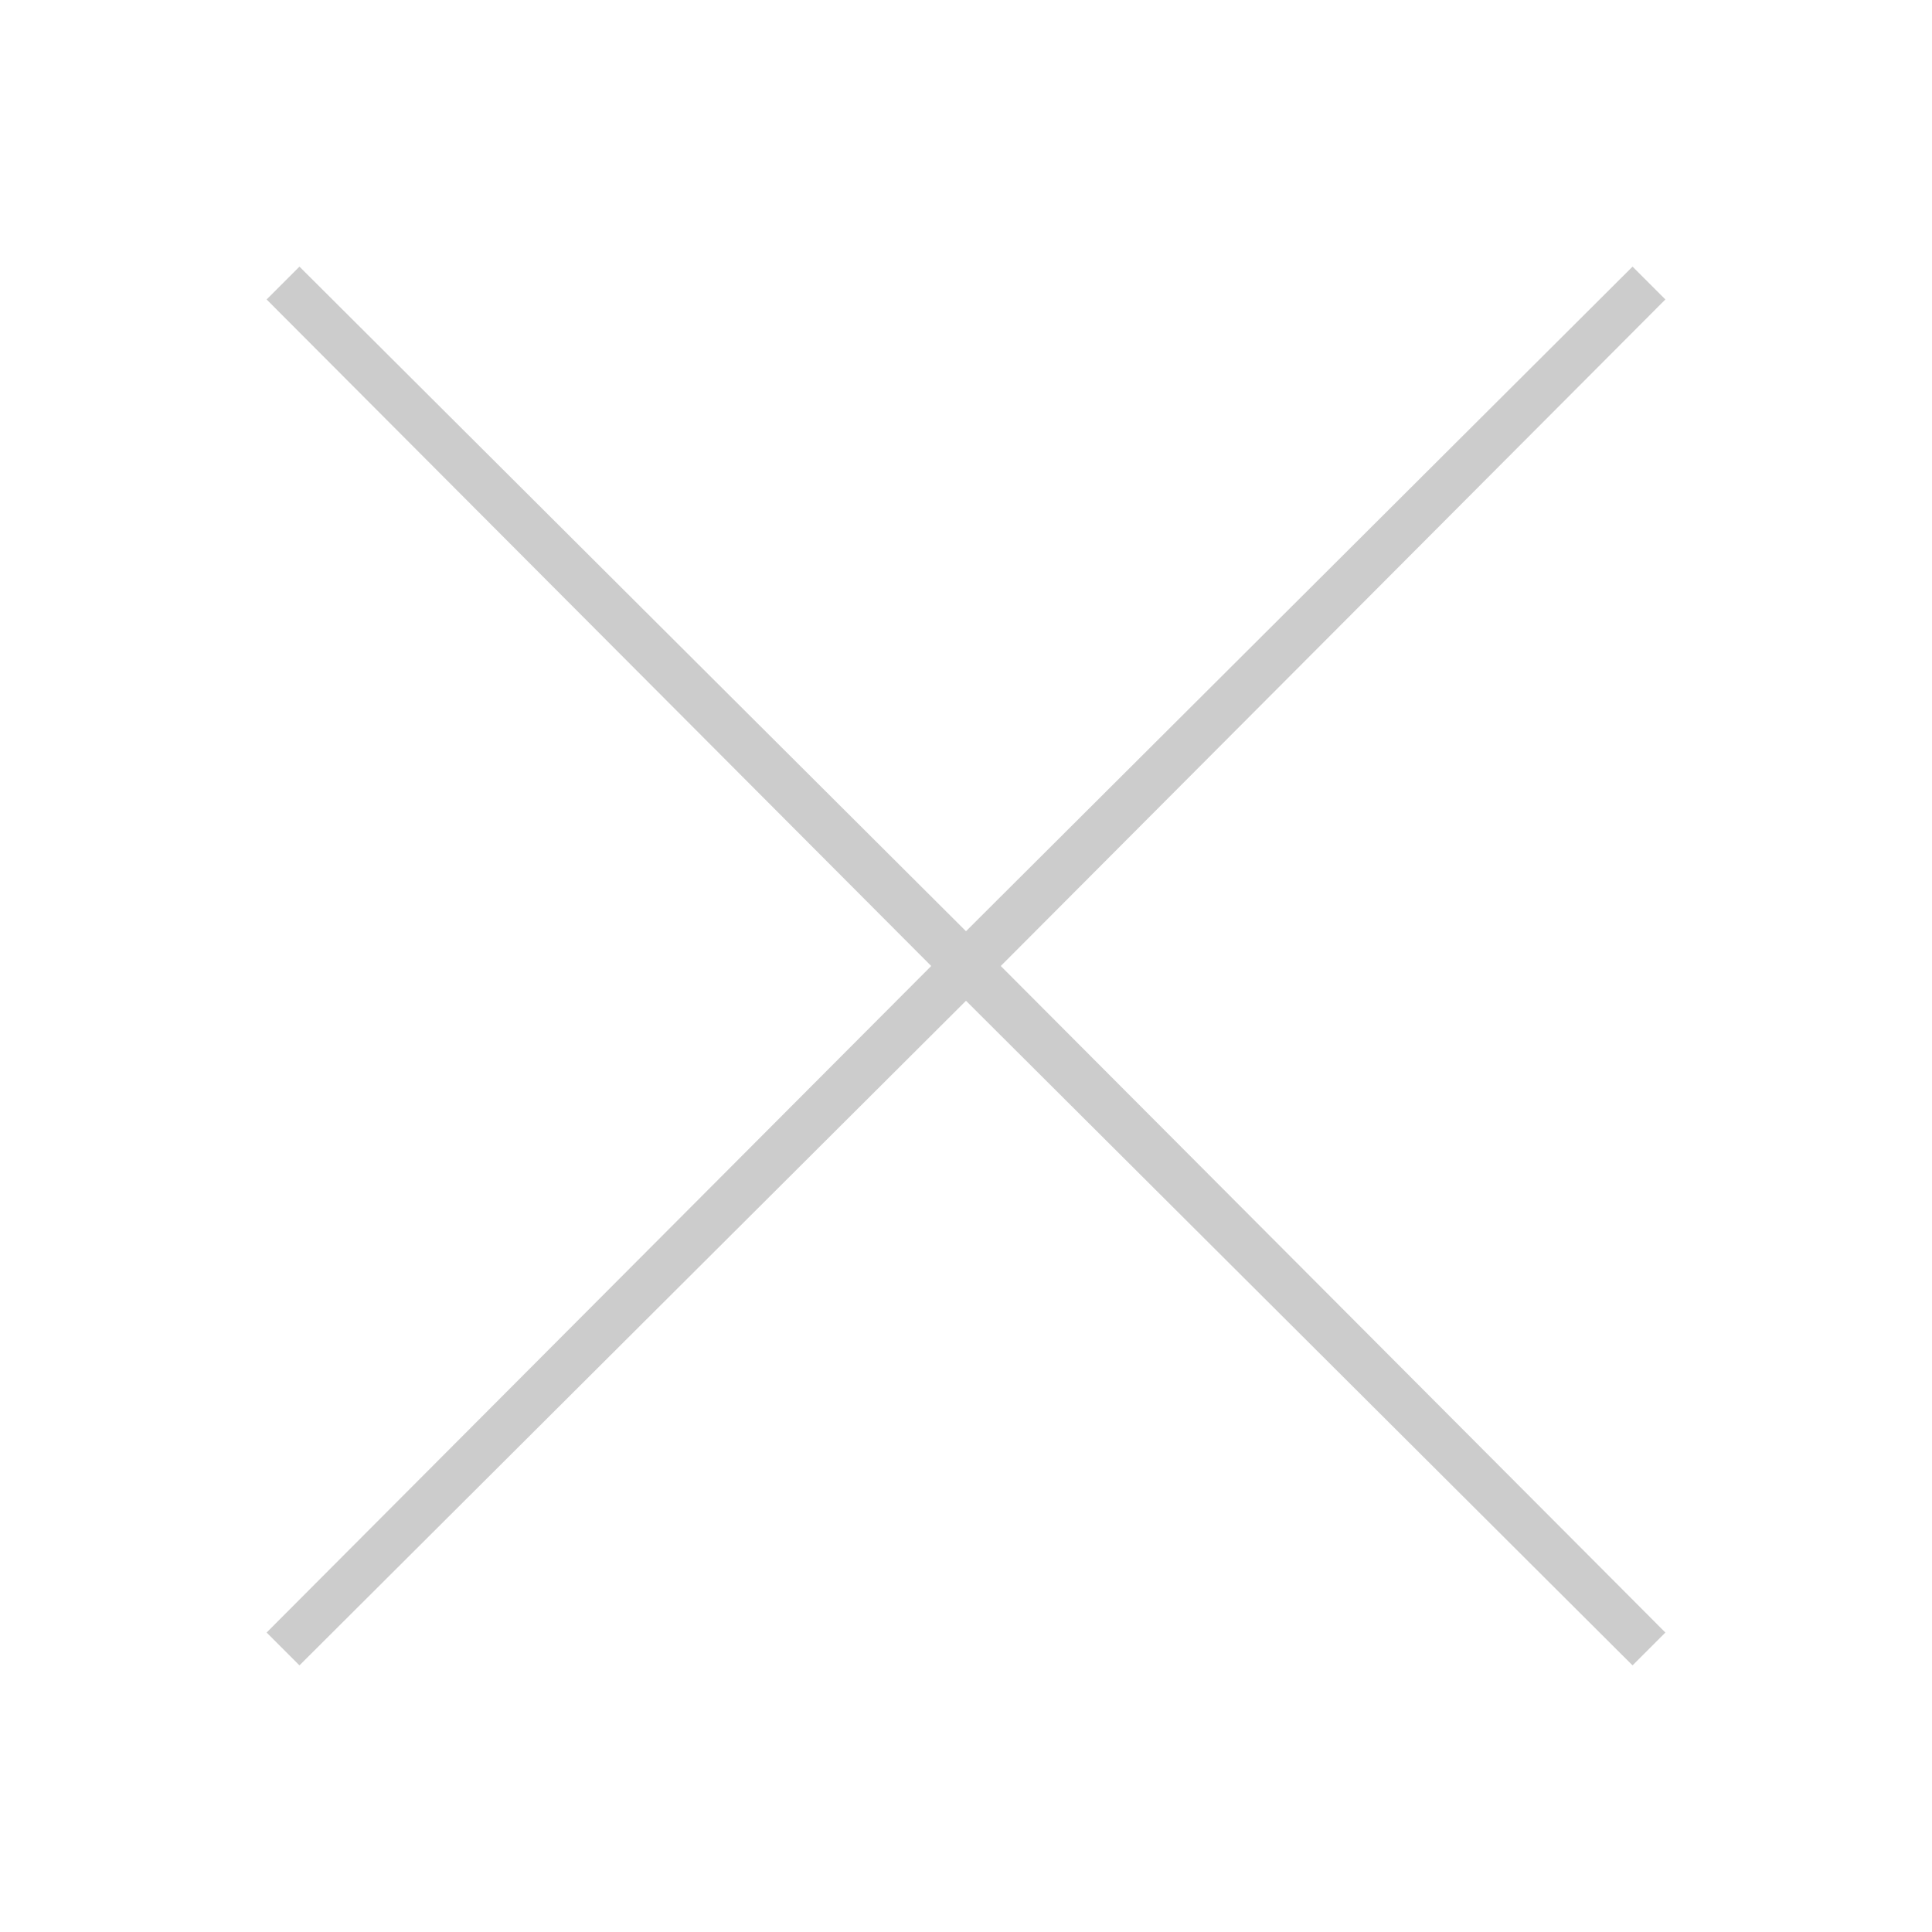 <?xml version="1.0" encoding="utf-8"?>
<!-- Generator: Adobe Illustrator 19.1.0, SVG Export Plug-In . SVG Version: 6.00 Build 0)  -->
<!DOCTYPE svg PUBLIC "-//W3C//DTD SVG 1.1//EN" "http://www.w3.org/Graphics/SVG/1.1/DTD/svg11.dtd">
<svg version="1.1" id="レイヤー_1" xmlns="http://www.w3.org/2000/svg" xmlns:xlink="http://www.w3.org/1999/xlink" x="0px"
	 y="0px" width="100px" height="100px" viewBox="0 0 100 100" style="enable-background:new 0 0 100 100;" xml:space="preserve">
<style type="text/css">
	.st0{fill:#CCCCCC;}
</style>
<polygon class="st0" points="84.5,13.8 50,48.2 15.5,13.8 13.8,15.5 48.2,50 13.8,84.5 15.5,86.2 50,51.8 84.5,86.2 86.2,84.5 
	51.8,50 86.2,15.5 "/>
</svg>
